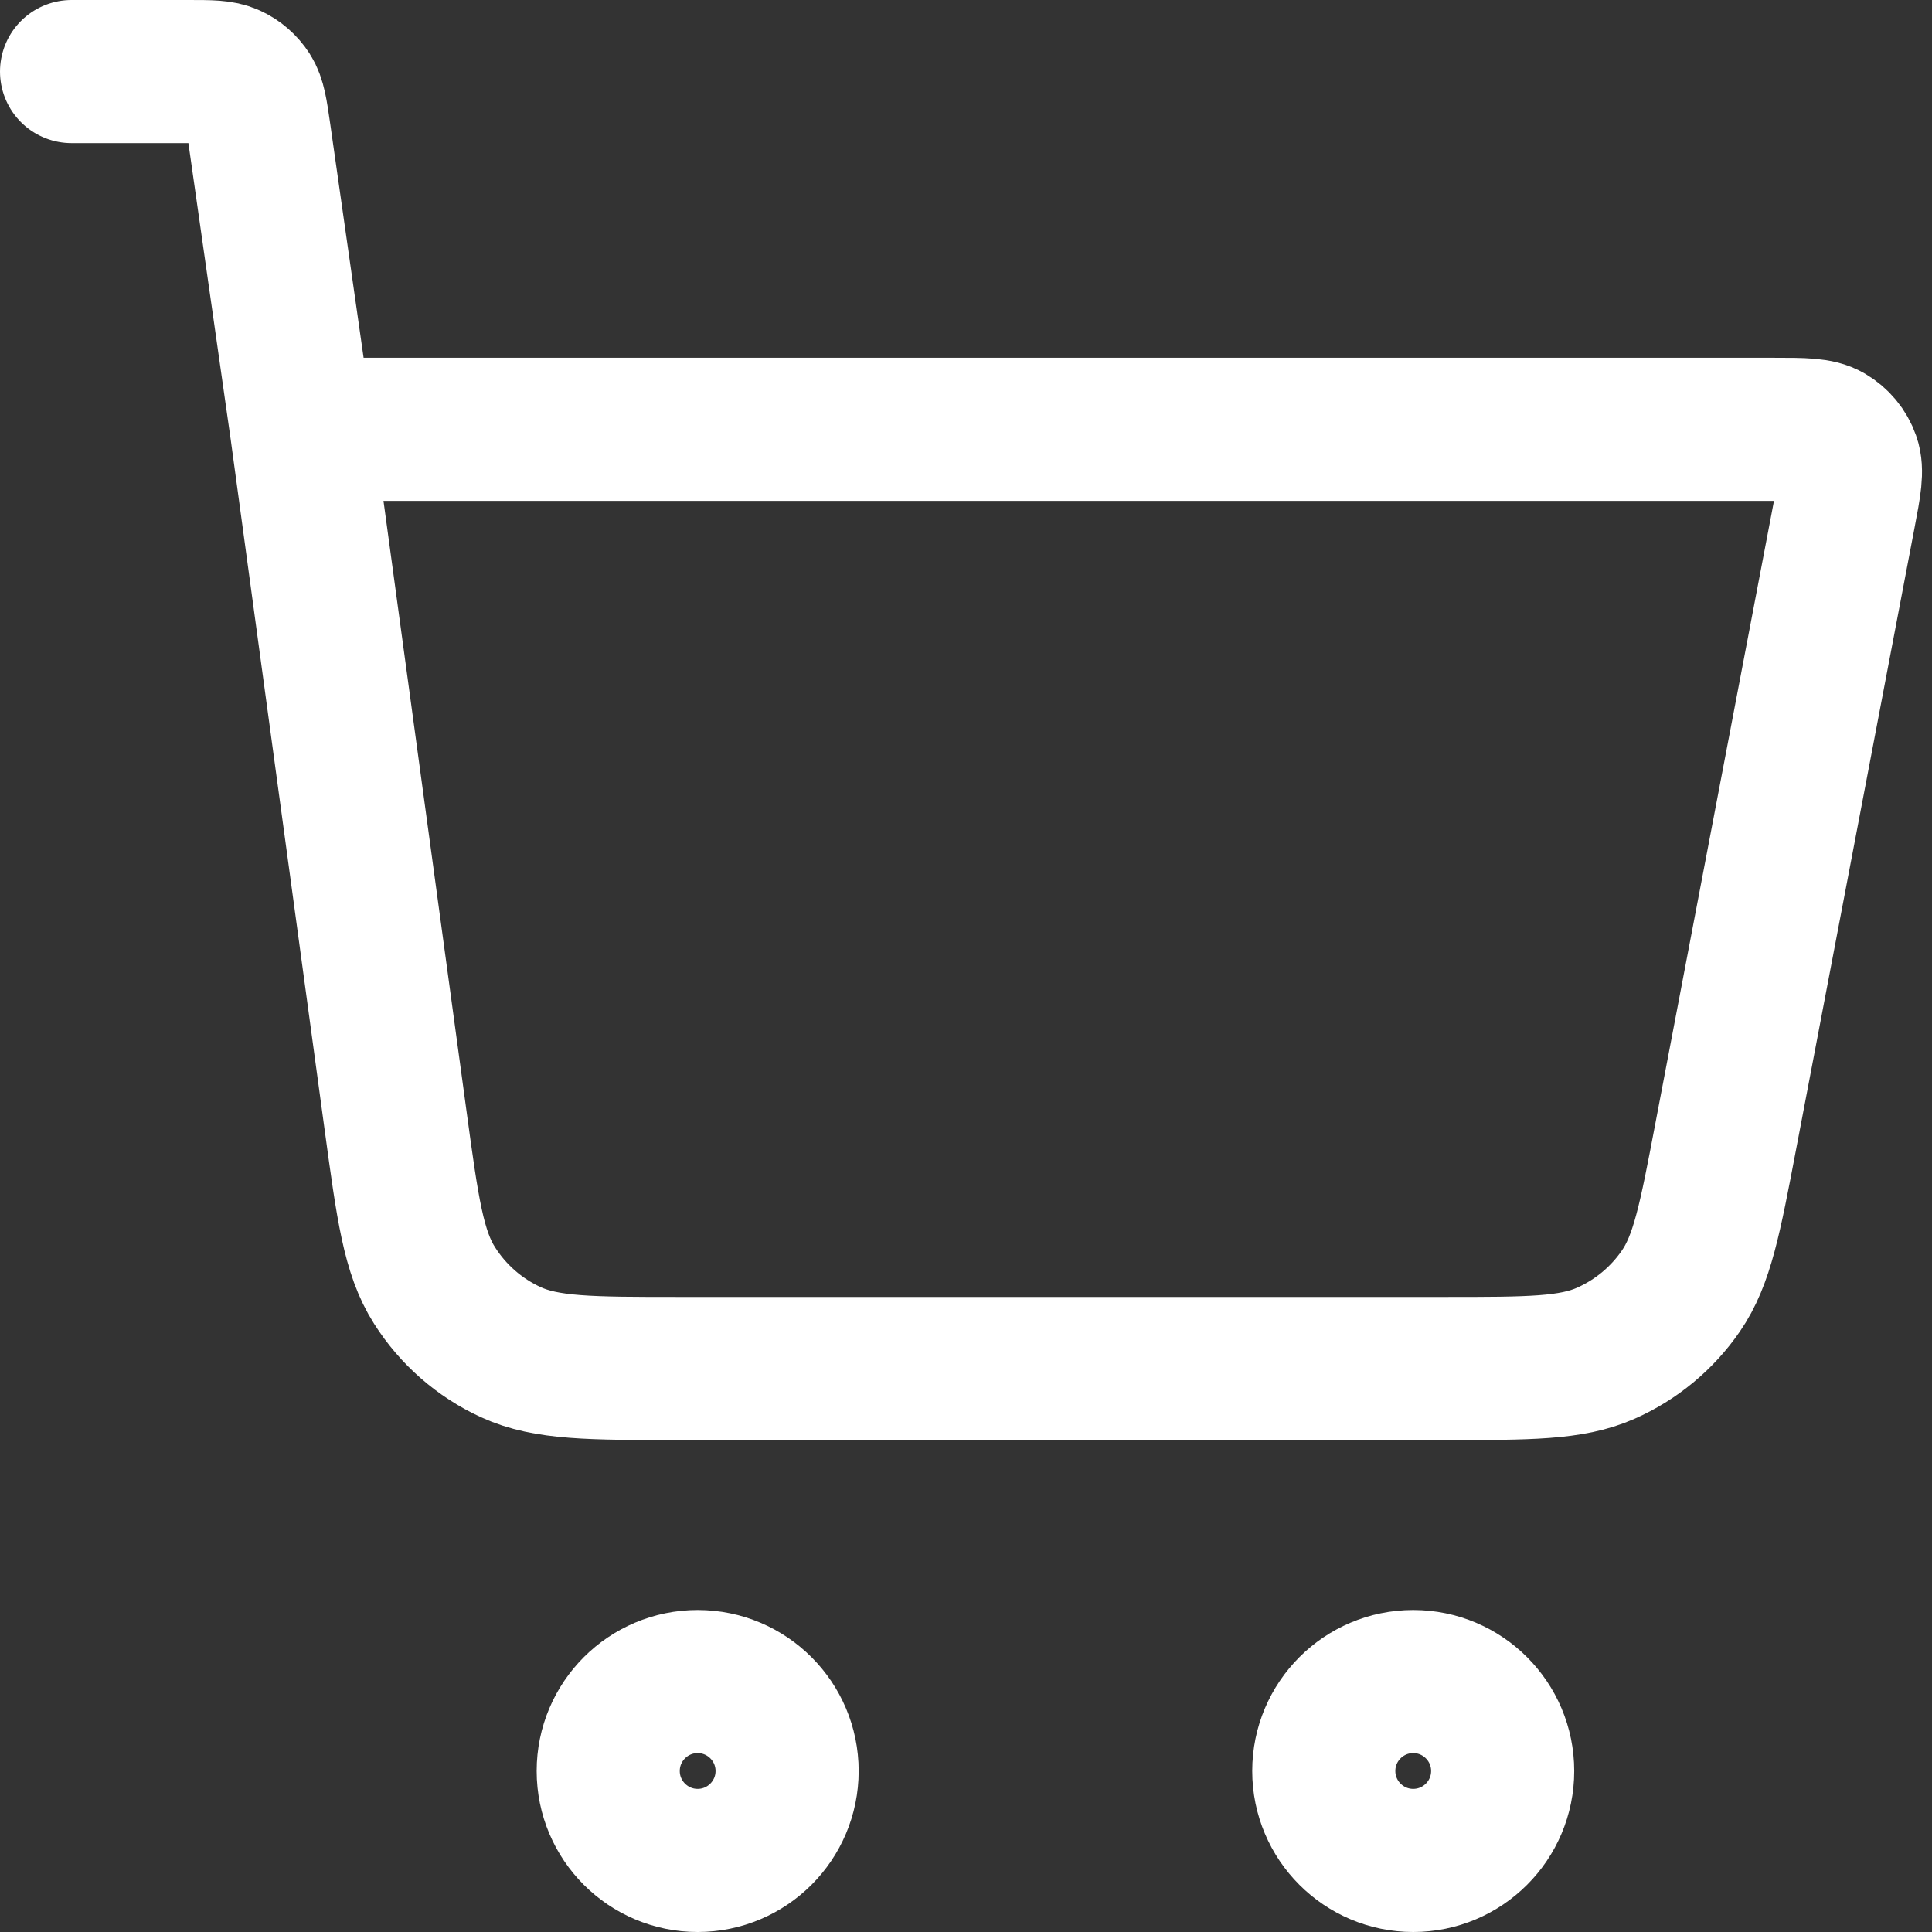 <?xml version="1.0" encoding="utf-8"?>
<svg xmlns="http://www.w3.org/2000/svg" fill="none" height="100%" overflow="visible" preserveAspectRatio="none" style="display: block;" viewBox="0 0 27 27" width="100%">
<rect x="0" y="0" width="27" height="27" fill="#333333" stroke="none"/>
<path d="M1 1H2.633C2.94 1 3.094 1 3.218 1.057C3.327 1.106 3.419 1.187 3.484 1.287C3.557 1.402 3.579 1.554 3.623 1.859L4.214 6M4.214 6L5.529 15.664C5.696 16.891 5.779 17.504 6.073 17.965C6.331 18.372 6.701 18.696 7.139 18.897C7.636 19.125 8.255 19.125 9.493 19.125H20.19C21.368 19.125 21.957 19.125 22.439 18.913C22.863 18.726 23.227 18.425 23.49 18.043C23.789 17.61 23.899 17.031 24.119 15.873L25.774 7.187C25.852 6.78 25.89 6.576 25.834 6.417C25.785 6.277 25.687 6.16 25.559 6.085C25.414 6 25.206 6 24.791 6H4.214ZM11 24.75C11 25.44 10.44 26 9.75 26C9.06 26 8.5 25.44 8.5 24.75C8.5 24.06 9.06 23.5 9.75 23.5C10.44 23.5 11 24.06 11 24.75ZM21 24.75C21 25.44 20.44 26 19.75 26C19.06 26 18.5 25.44 18.5 24.75C18.5 24.06 19.06 23.5 19.75 23.5C20.44 23.5 21 24.06 21 24.75Z" id="Icon" stroke="white" stroke-linecap="round" stroke-linejoin="round" stroke-width="2"/>
</svg>